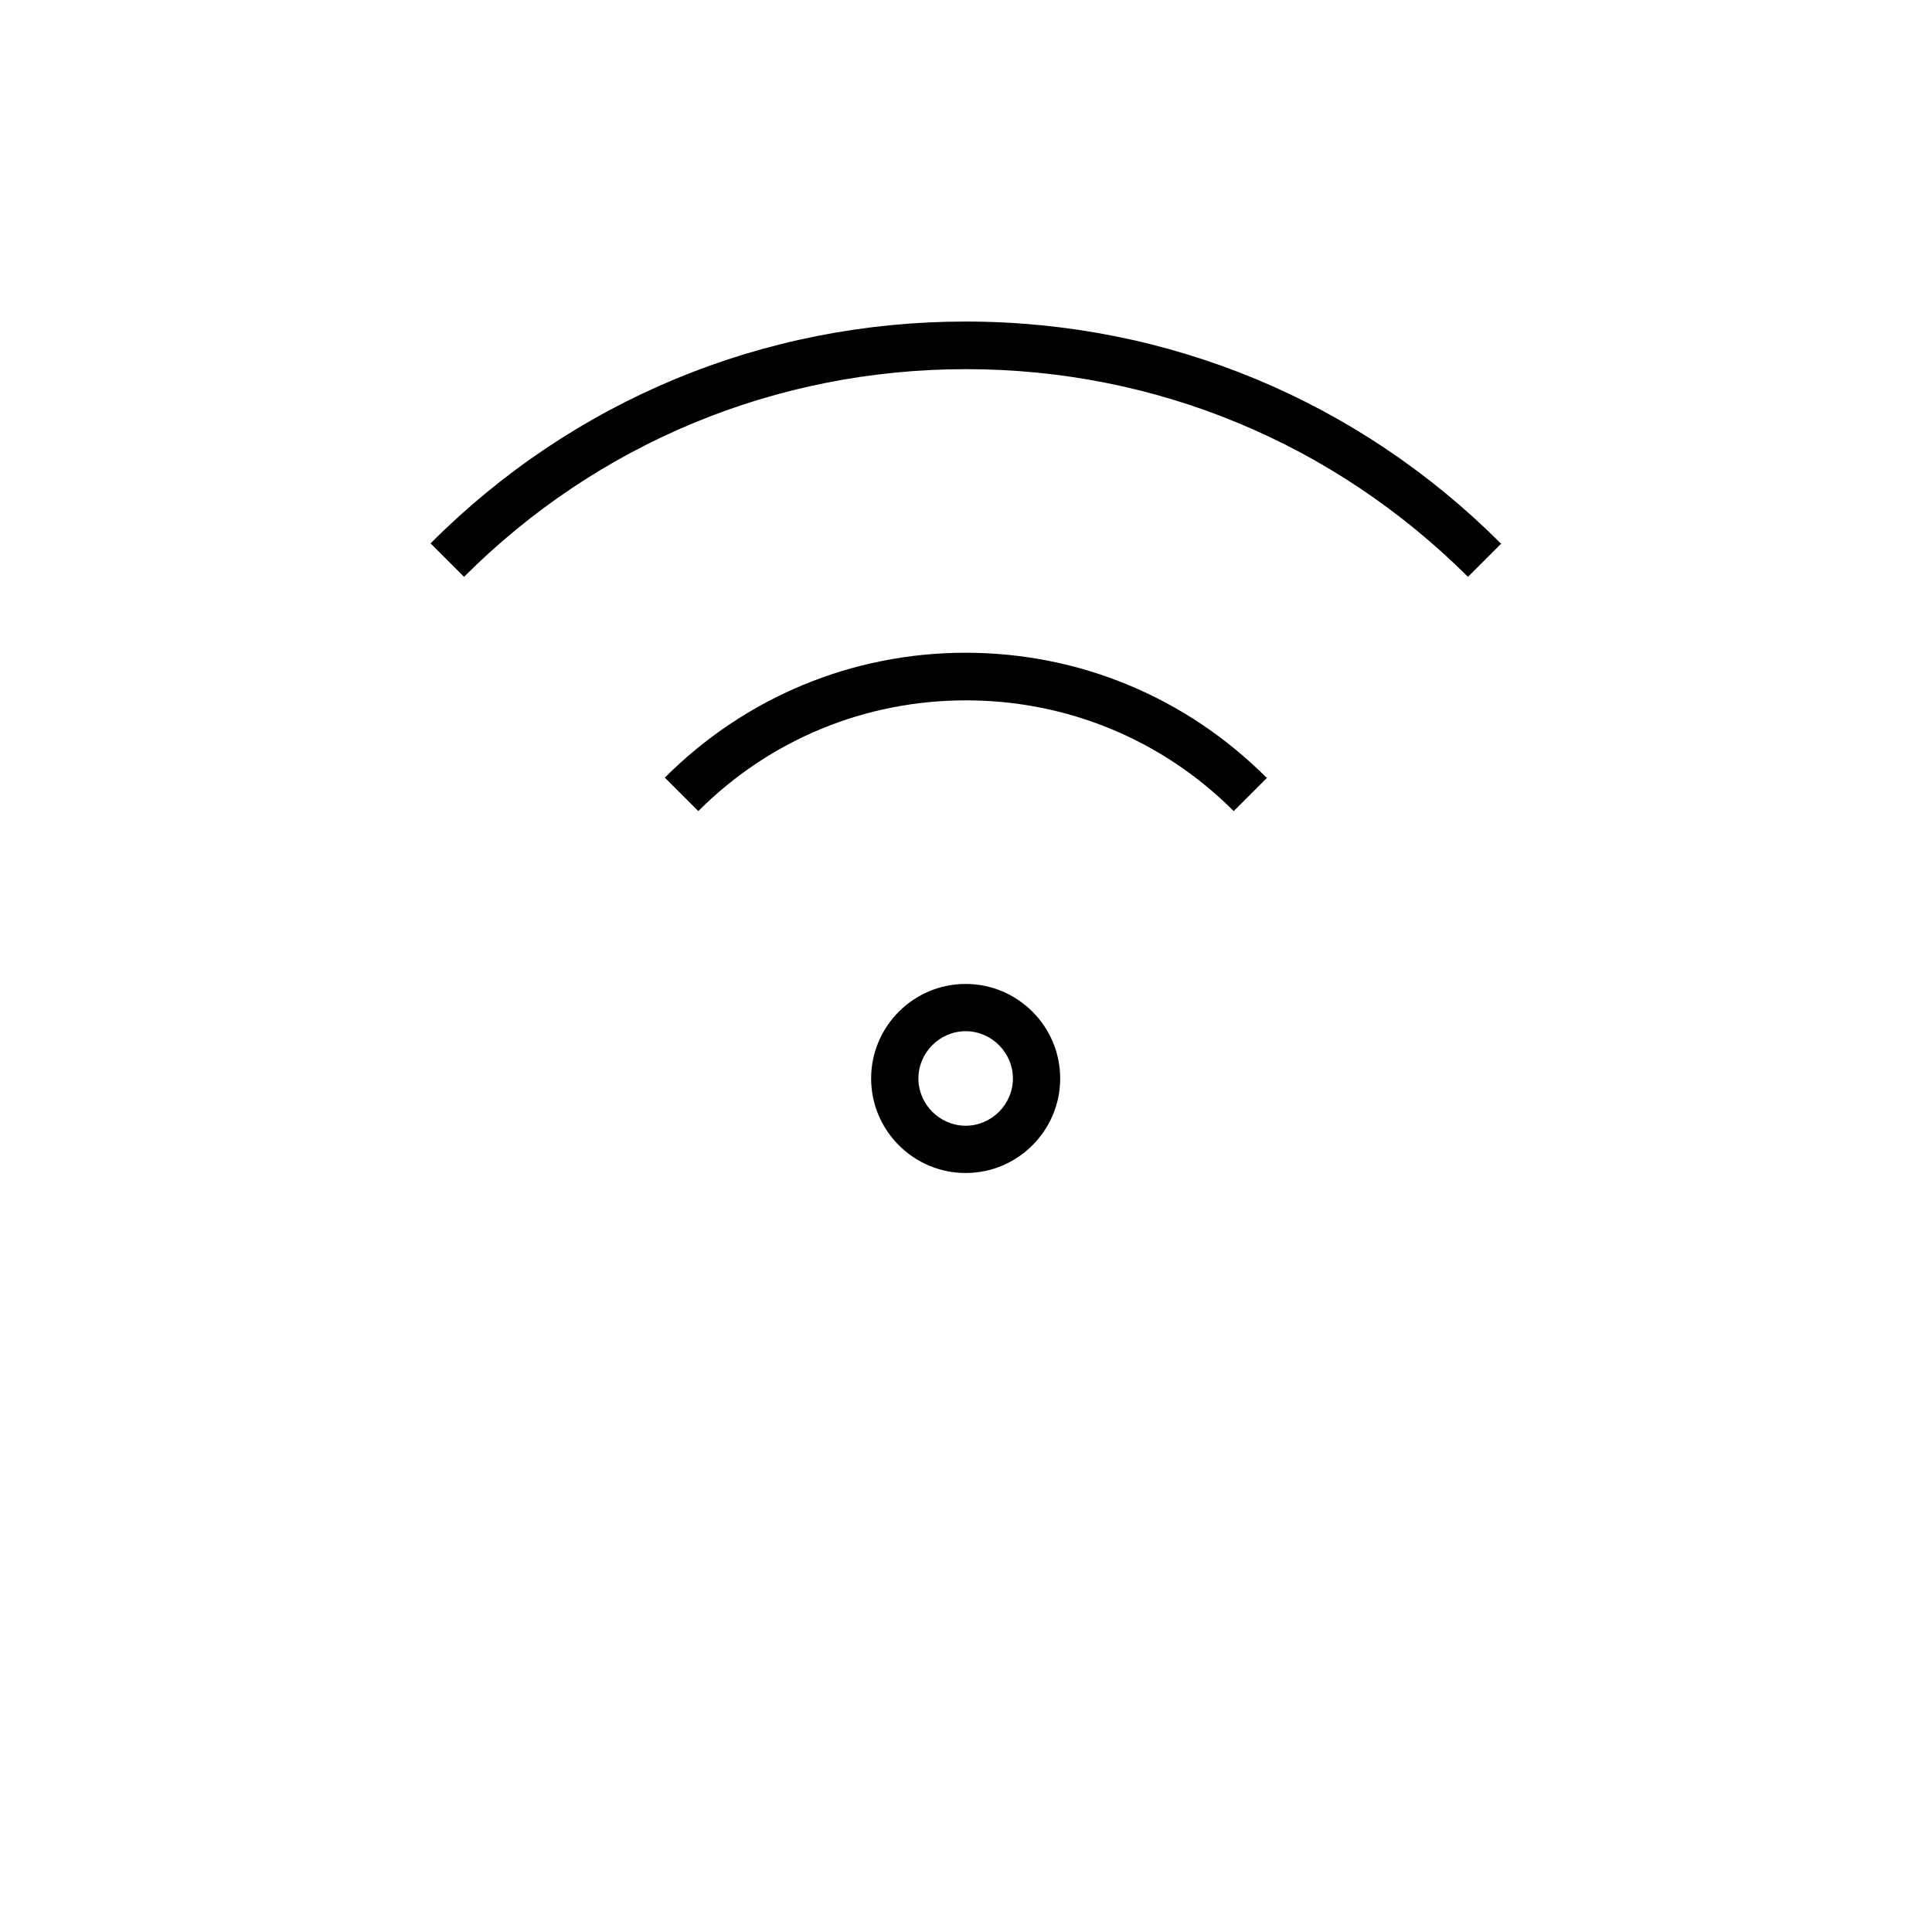 <?xml version="1.0" encoding="UTF-8"?><svg xmlns="http://www.w3.org/2000/svg" viewBox="0 0 56 56"><defs><style>.d{fill:none;}</style></defs><g id="a"/><g id="b"><g id="c"><rect class="d" width="56" height="56"/><path d="M27.99,34c-1.51,0-2.74-1.23-2.74-2.74s1.23-2.74,2.74-2.74,2.74,1.23,2.74,2.74-1.23,2.74-2.74,2.74Zm0-4.11c-.75,0-1.37,.62-1.37,1.37s.62,1.37,1.37,1.37,1.37-.62,1.37-1.37-.62-1.37-1.37-1.37Zm8.72-7.35c-2.33-2.33-5.43-3.62-8.72-3.62s-6.39,1.29-8.72,3.62l.97,.97c2.07-2.07,4.83-3.21,7.76-3.21s5.69,1.14,7.76,3.21l.97-.97h-.03Zm6.79-6.79c-4.14-4.14-9.65-6.43-15.51-6.43s-11.37,2.28-15.51,6.43l.97,.97c3.88-3.88,9.05-6.02,14.55-6.02s10.65,2.14,14.55,6.02l.97-.97h-.03Z"/></g></g></svg>